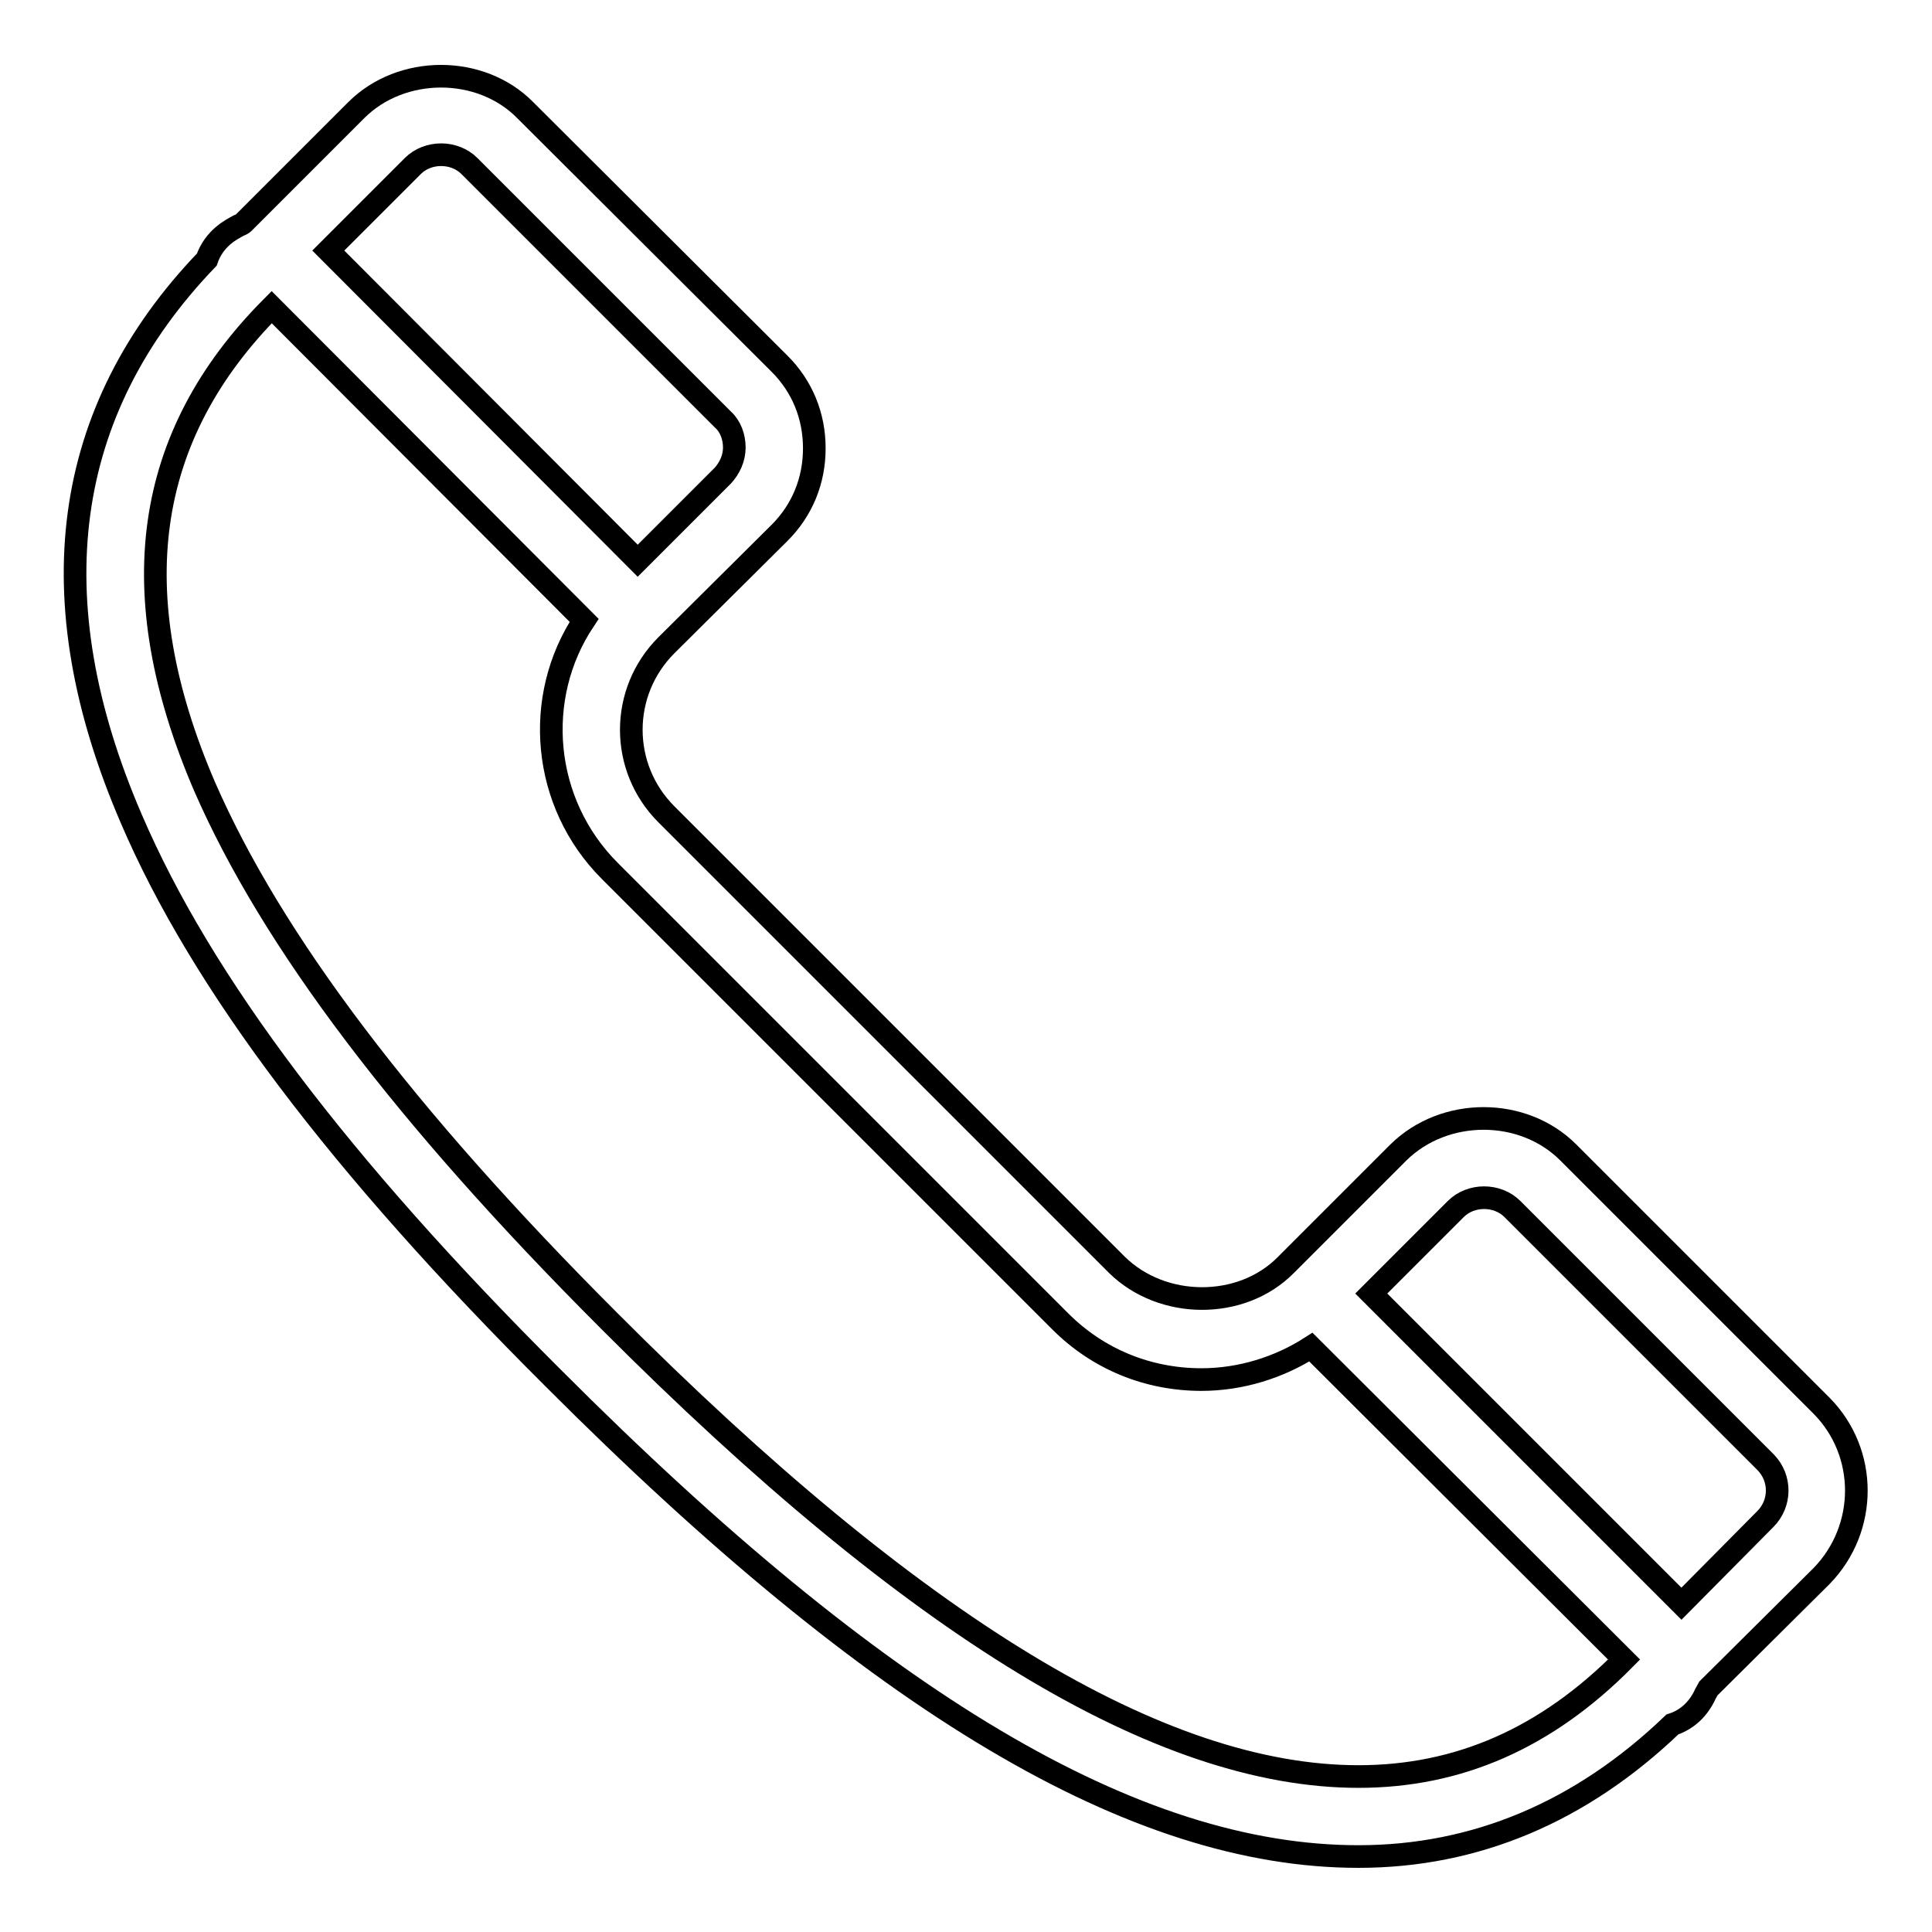 <?xml version="1.0" encoding="utf-8"?>
<!-- Svg Vector Icons : http://www.onlinewebfonts.com/icon -->
<!DOCTYPE svg PUBLIC "-//W3C//DTD SVG 1.1//EN" "http://www.w3.org/Graphics/SVG/1.1/DTD/svg11.dtd">
<svg version="1.1" xmlns="http://www.w3.org/2000/svg" xmlns:xlink="http://www.w3.org/1999/xlink" x="0px" y="0px" viewBox="0 0 256 256" enable-background="new 0 0 256 256" xml:space="preserve">
<g><g><path stroke-width="3" fill-opacity="0" stroke="#000000"  d="M241.4,186.3l-33.6-33.6c-6-6-16.4-6-22.5,0l-14.9,14.9c-5.9,6-16.4,5.9-22.4,0l-59.7-59.7c-6.2-6.2-6.2-16.2,0-22.4l15-14.9c3-3,4.6-6.9,4.6-11.2s-1.6-8.2-4.6-11.2L69.6,14.6c-5.9-6-16.4-6-22.4,0L32.3,29.5c-0.1,0.1-0.2,0.2-0.7,0.4c-0.9,0.5-3.2,1.6-4.2,4.5c-19.2,20-22.6,44.9-10,74.1c9.3,21.7,27.6,45.9,55.9,74.1c43.2,43.3,77.1,63.4,106.7,63.4c15.5,0,29.5-5.9,41.6-17.5c2.8-0.9,4-3.2,4.4-4.1c0.2-0.4,0.3-0.5,0.4-0.7l15-14.9C247.5,202.5,247.5,192.5,241.4,186.3L241.4,186.3L241.4,186.3z M54.7,22c2-2,5.5-2,7.5,0l33.6,33.6c1,0.9,1.5,2.3,1.5,3.7c0,1.4-0.6,2.7-1.5,3.7L84.5,74.3l-41-41.1L54.7,22L54.7,22L54.7,22z M180,235.4c-26.2,0-58.7-19.7-99.2-60.3c-27.3-27.3-44.8-50.5-53.7-70.9C16.1,78.6,19,57.8,36,40.7l41.4,41.5c-6.8,10.2-5.6,24.2,3.4,33.2l59.7,59.7c5,5,11.6,7.7,18.7,7.7c5.2,0,10.3-1.6,14.5-4.3l41.5,41.4C204.9,230.3,193.3,235.4,180,235.4L180,235.4L180,235.4z M233.9,201.3l-11.1,11.2l-41.1-41.1l11.2-11.2c2-2,5.5-2,7.5,0l33.6,33.6C236,195.9,236,199.2,233.9,201.3L233.9,201.3L233.9,201.3z"/></g></g>
</svg>